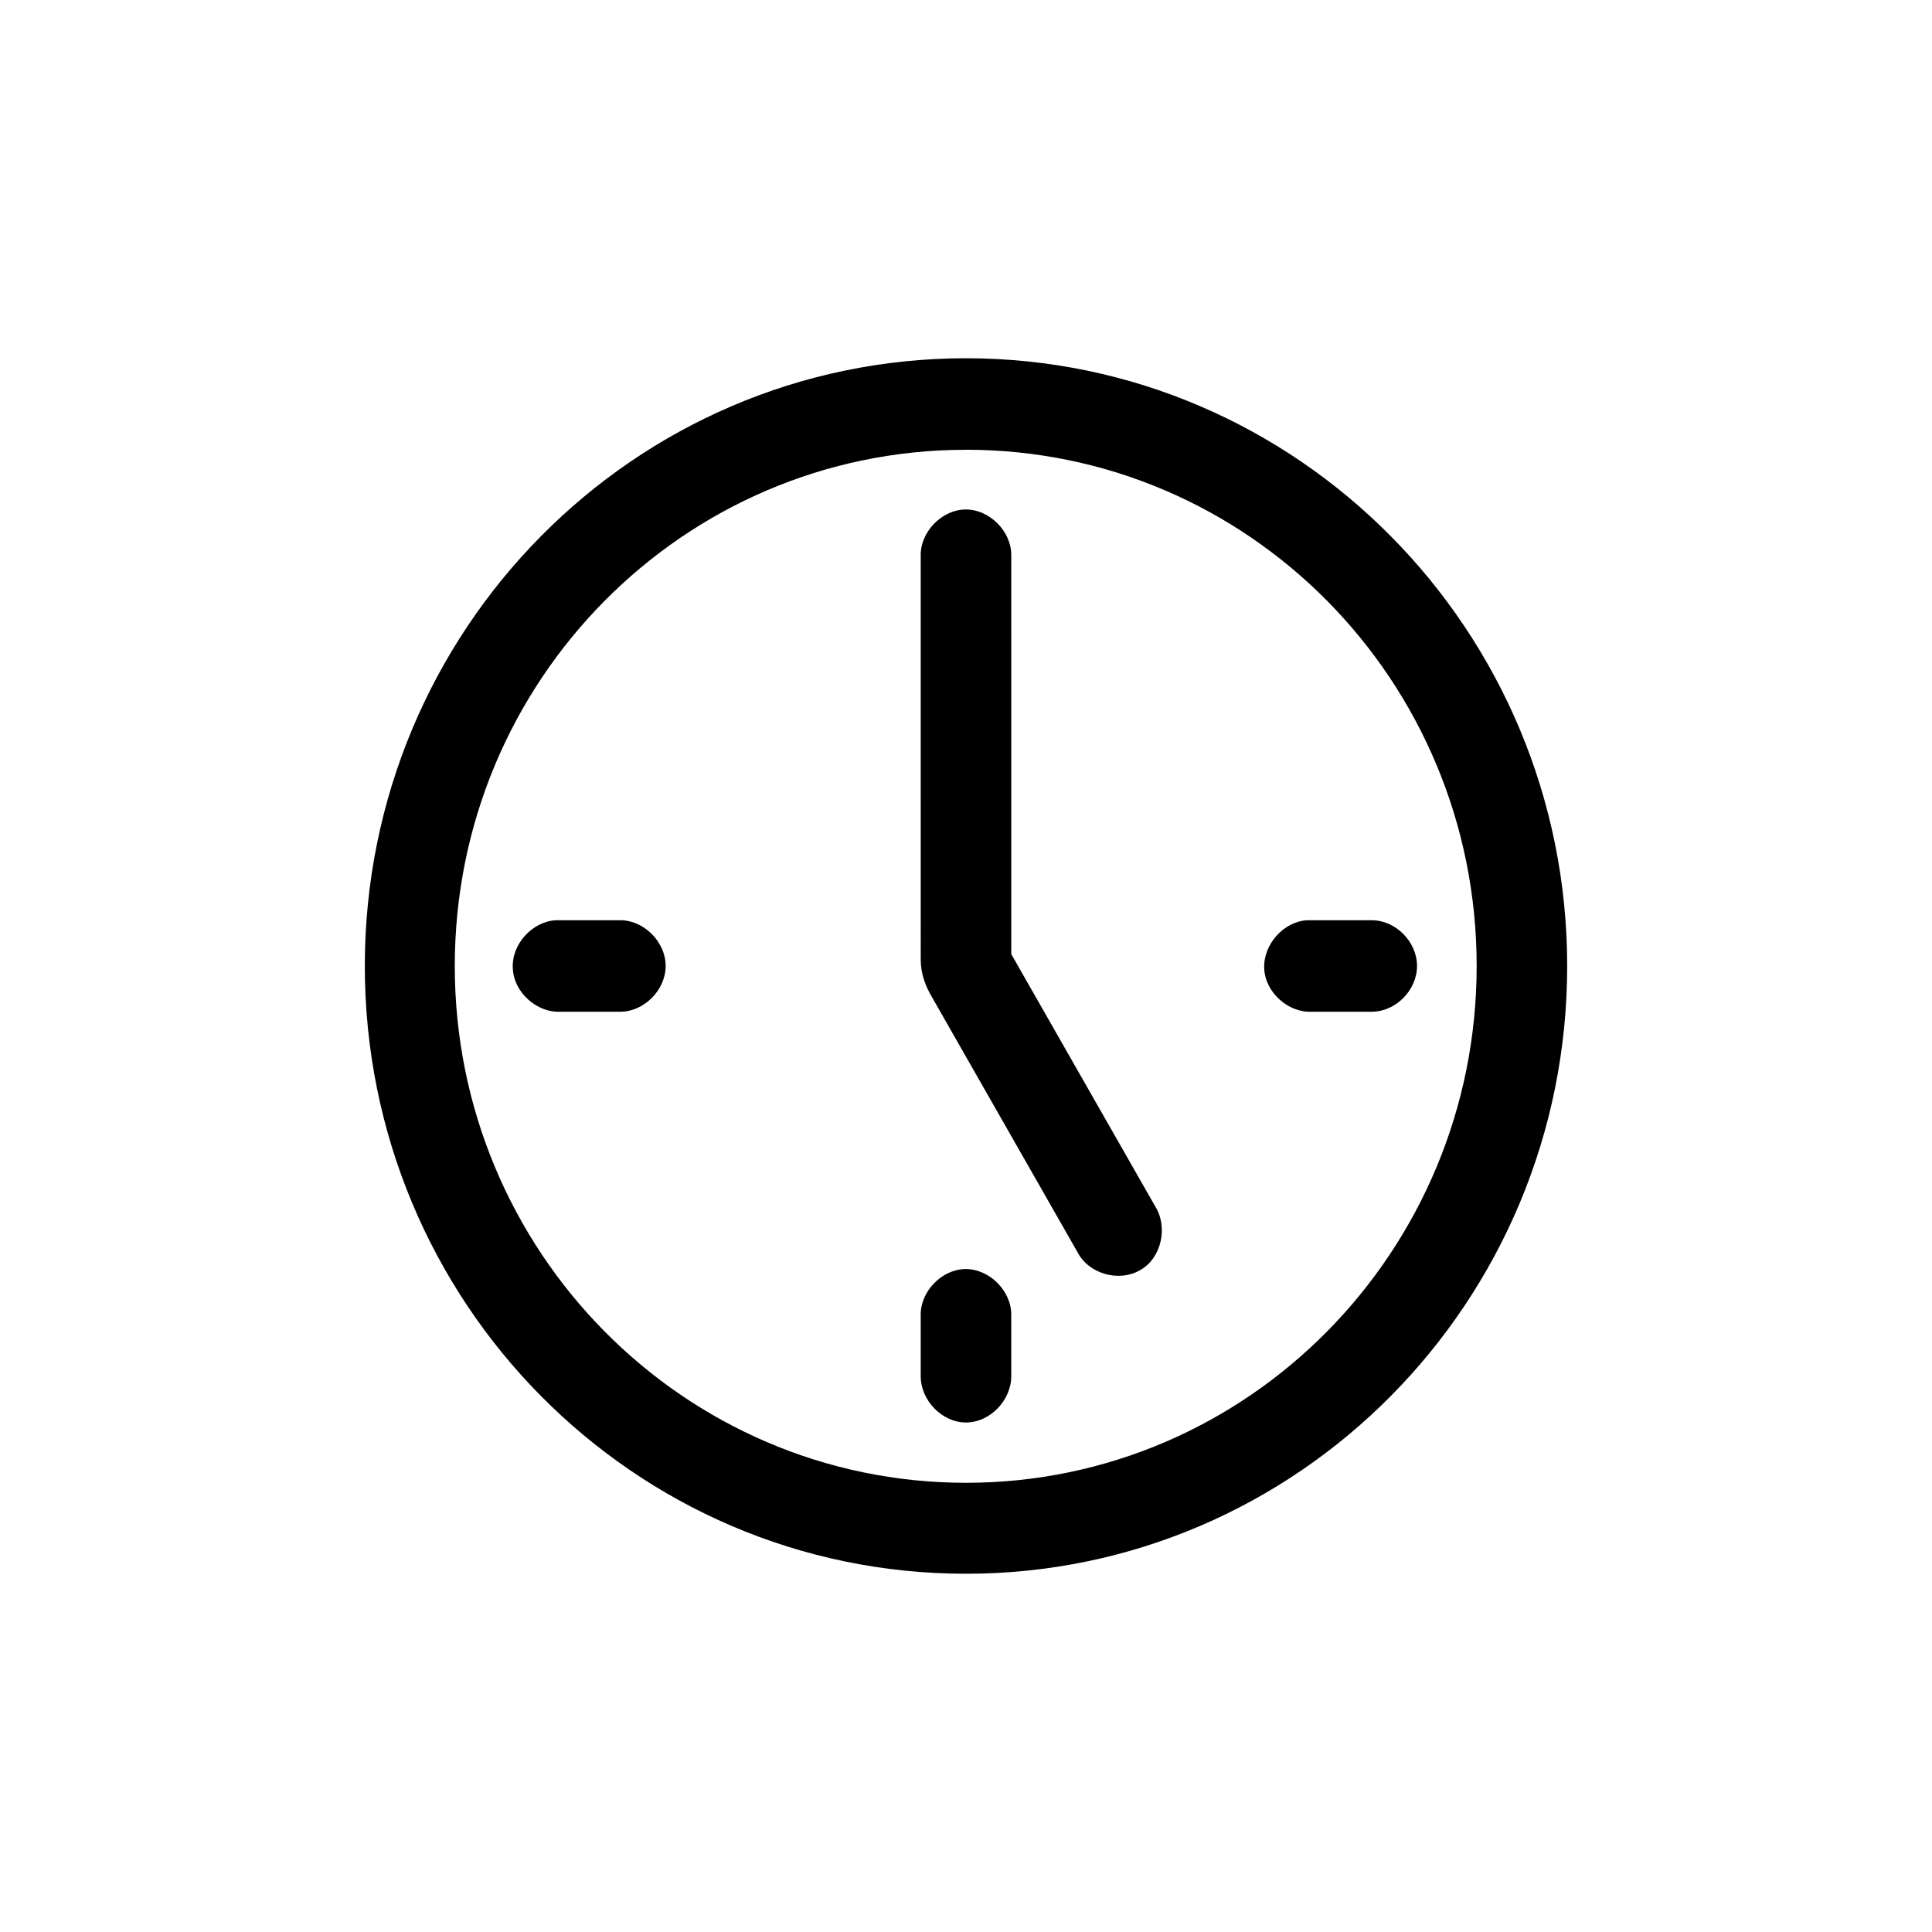 <?xml version="1.0" encoding="UTF-8"?>
<!-- Uploaded to: ICON Repo, www.iconrepo.com, Generator: ICON Repo Mixer Tools -->
<svg fill="#000000" width="800px" height="800px" version="1.1" viewBox="144 144 512 512" xmlns="http://www.w3.org/2000/svg">
 <path d="m400 238.94c-88.062 0-159.32 72.188-159.32 161.06 0 89.023 71.266 161.06 159.32 161.06 87.914 0 159.32-72.039 159.32-161.06 0-88.879-71.41-161.06-159.32-161.06zm0 24.246c74.797 0 135.33 61.199 135.33 136.81 0 75.613-60.543 136.96-135.33 136.96-74.793 0-135.48-61.344-135.48-136.95s60.684-136.81 135.48-136.81zm-0.285 15.836c-6.207 0.141-11.855 5.992-11.715 12.27l0.004 106.99c0 3.848 1.27 6.988 2.828 9.703l38.664 67.758c2.969 5.856 11.012 8.137 16.656 4.852 5.644-3.141 7.477-11.418 3.949-16.973l-38.102-66.766-0.004-105.57c0.133-6.422-5.789-12.41-12.281-12.27zm-108.52 108.85c-6.211 0.43-11.715 6.418-11.289 12.836 0.281 6.277 6.352 11.699 12.559 11.41h15.945c6.207 0 11.996-5.707 11.996-12.121 0-6.418-5.785-12.125-11.996-12.125h-15.945-1.27zm199.12 0c-6.207 0.43-11.574 6.418-11.289 12.836 0.289 6.277 6.352 11.699 12.559 11.41h15.945c6.352 0 11.996-5.707 11.996-12.121 0-6.418-5.644-12.125-11.996-12.125h-15.945-1.27zm-90.602 92.441c-6.207 0.145-11.855 5.992-11.715 12.273v16.117c0 6.422 5.648 12.273 11.996 12.273s11.996-5.844 11.996-12.273v-16.117c0.137-6.414-5.785-12.41-12.277-12.273z"/>
</svg>